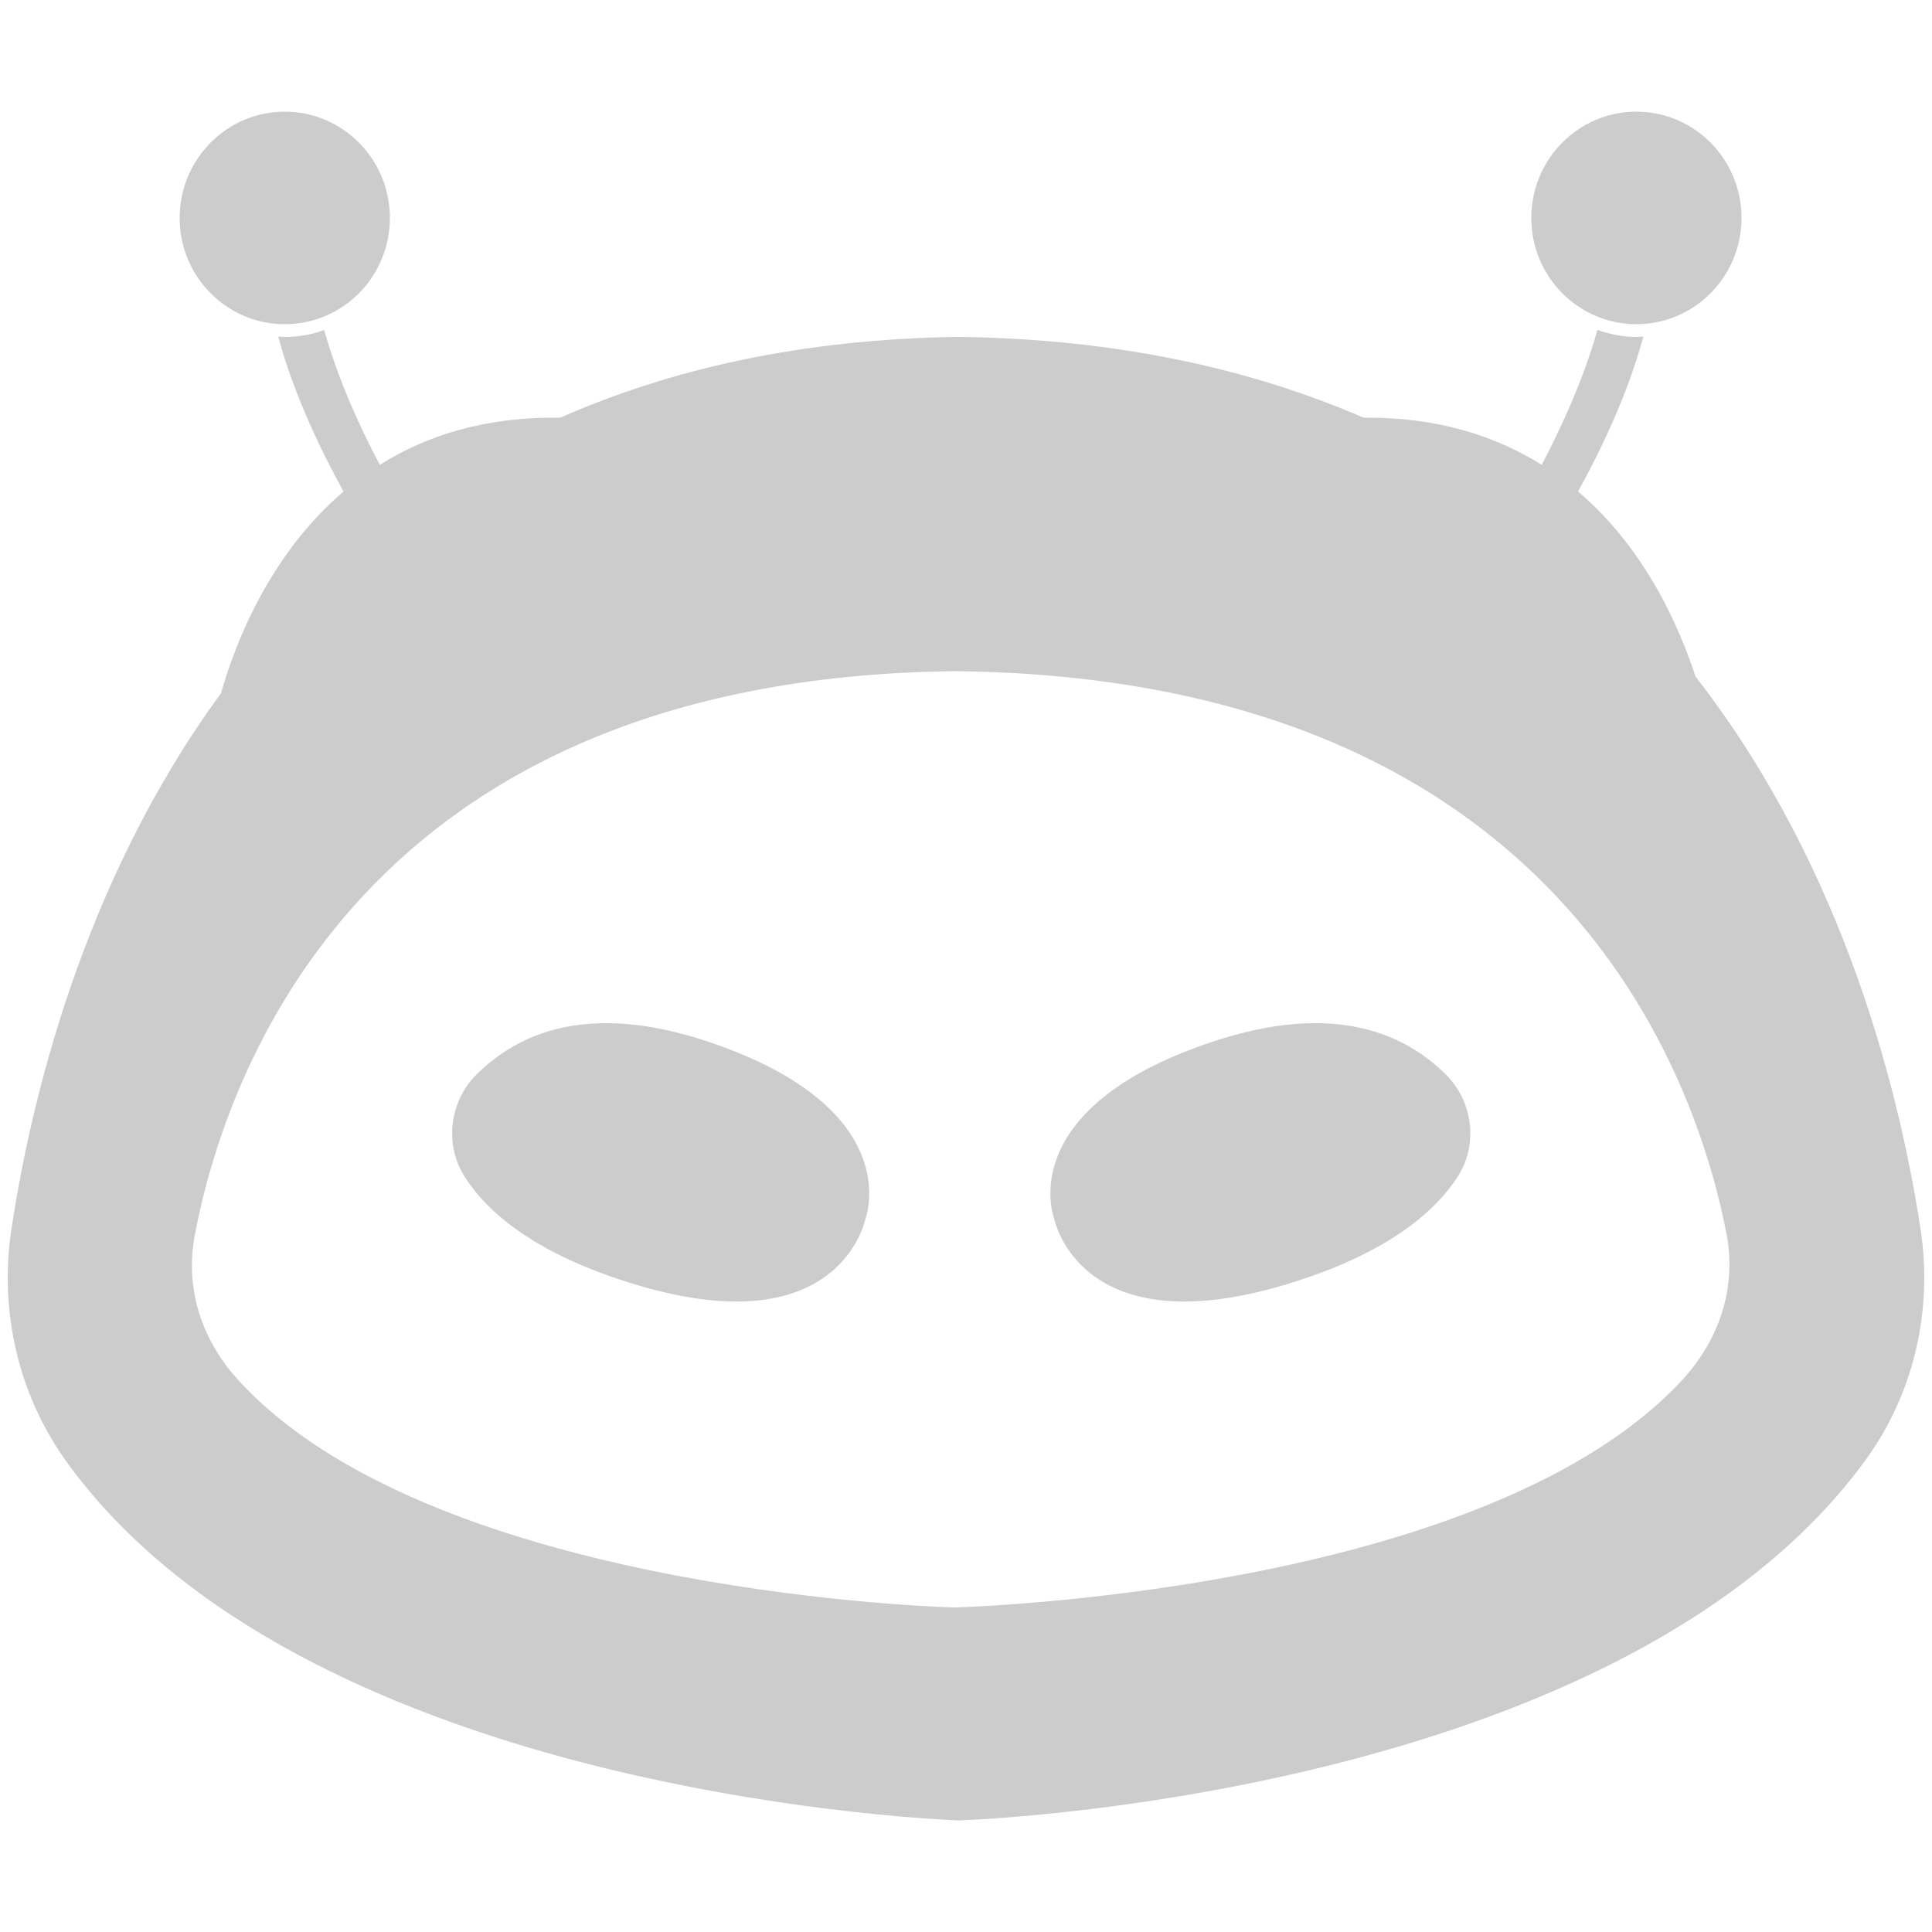 <?xml version="1.0" encoding="utf-8"?>
<!-- Generator: Adobe Illustrator 22.0.1, SVG Export Plug-In . SVG Version: 6.00 Build 0)  -->
<svg version="1.1" id="Layer_1" xmlns="http://www.w3.org/2000/svg" xmlns:xlink="http://www.w3.org/1999/xlink" x="0px" y="0px"
	 viewBox="0 0 500 500" style="enable-background:new 0 0 500 500;" xml:space="preserve">
<style type="text/css">
	.st0{fill:#CCC;}
</style>
<g>
	<path class="st0" d="M497.1,318.5c-5.1-33.7-19.2-93.2-58.3-143.4c-4.3-13.1-13.1-33.2-30.4-47.9c5.3-9.6,12.7-24.5,16.9-40.1
		c-0.6,0-1.1,0.1-1.7,0.1c-3.6,0-7-0.7-10.2-1.8c-3.7,13.2-9.6,25.7-14.4,34.9c-12-7.5-27.1-12.4-46.1-12.2
		C324,95.6,289.7,87.8,248.6,87.2v0c-0.2,0-0.3,0-0.5,0c-0.2,0-0.3,0-0.5,0v0c-40.4,0.6-74.3,8.4-102.6,20.9
		c-19.3-0.3-34.7,4.6-46.7,12.2c-4.9-9.2-10.7-21.7-14.4-34.9c-3.2,1.2-6.6,1.8-10.2,1.8c-0.6,0-1.1-0.1-1.7-0.1
		c4.2,15.6,11.6,30.5,16.9,40.1c-19.3,16.5-28.1,39.5-31.7,52.2C21.1,228.7,7.8,285.8,2.9,318.5C-0.2,339.5,4.8,360.9,17,378
		c60.5,84.3,217.3,92.5,230.6,93.1v0c0,0,0.2,0,0.5,0c0.3,0,0.5,0,0.5,0v0c13.4-0.5,172.6-8.8,234.1-93.1
		C495.2,360.9,500.2,339.5,497.1,318.5z M435.3,357.2c-49.3,53.2-177,58.4-187.8,58.8v0c0,0-0.1,0-0.4,0c-0.2,0-0.4,0-0.4,0v0
		c-10.7-0.3-136.4-5.6-185-58.8c-9.9-10.8-13.8-24.3-11.3-37.5c7.8-41.2,42.6-144.1,196.4-146v0c0.1,0,0.2,0,0.4,0
		c0.1,0,0.2,0,0.4,0v0c156,1.9,191.4,104.8,199.3,146C449.3,332.9,445.3,346.4,435.3,357.2z"/>
	<path class="st0" d="M183.6,269.7c-32.5-11-50.3-1.4-60.1,8.2c-7.2,7-8.6,18.3-3.2,26.7c5.8,9.1,18.2,20.1,44.7,28
		c52.8,15.7,59-17.3,59-17.3S234.8,287,183.6,269.7z"/>
	<path class="st0" d="M313.5,269.7c-51.6,17.3-40.7,45.6-40.7,45.6s6.3,33,59.4,17.3c26.6-7.9,39.1-18.9,45-28
		c5.5-8.5,4-19.7-3.2-26.7C364.2,268.3,346.2,258.7,313.5,269.7z"/>
	<ellipse class="st0" cx="73.7" cy="56.4" rx="27.2" ry="27.5"/>
	<ellipse class="st0" cx="423.5" cy="56.4" rx="27.2" ry="27.5"/>
</g>
</svg>
